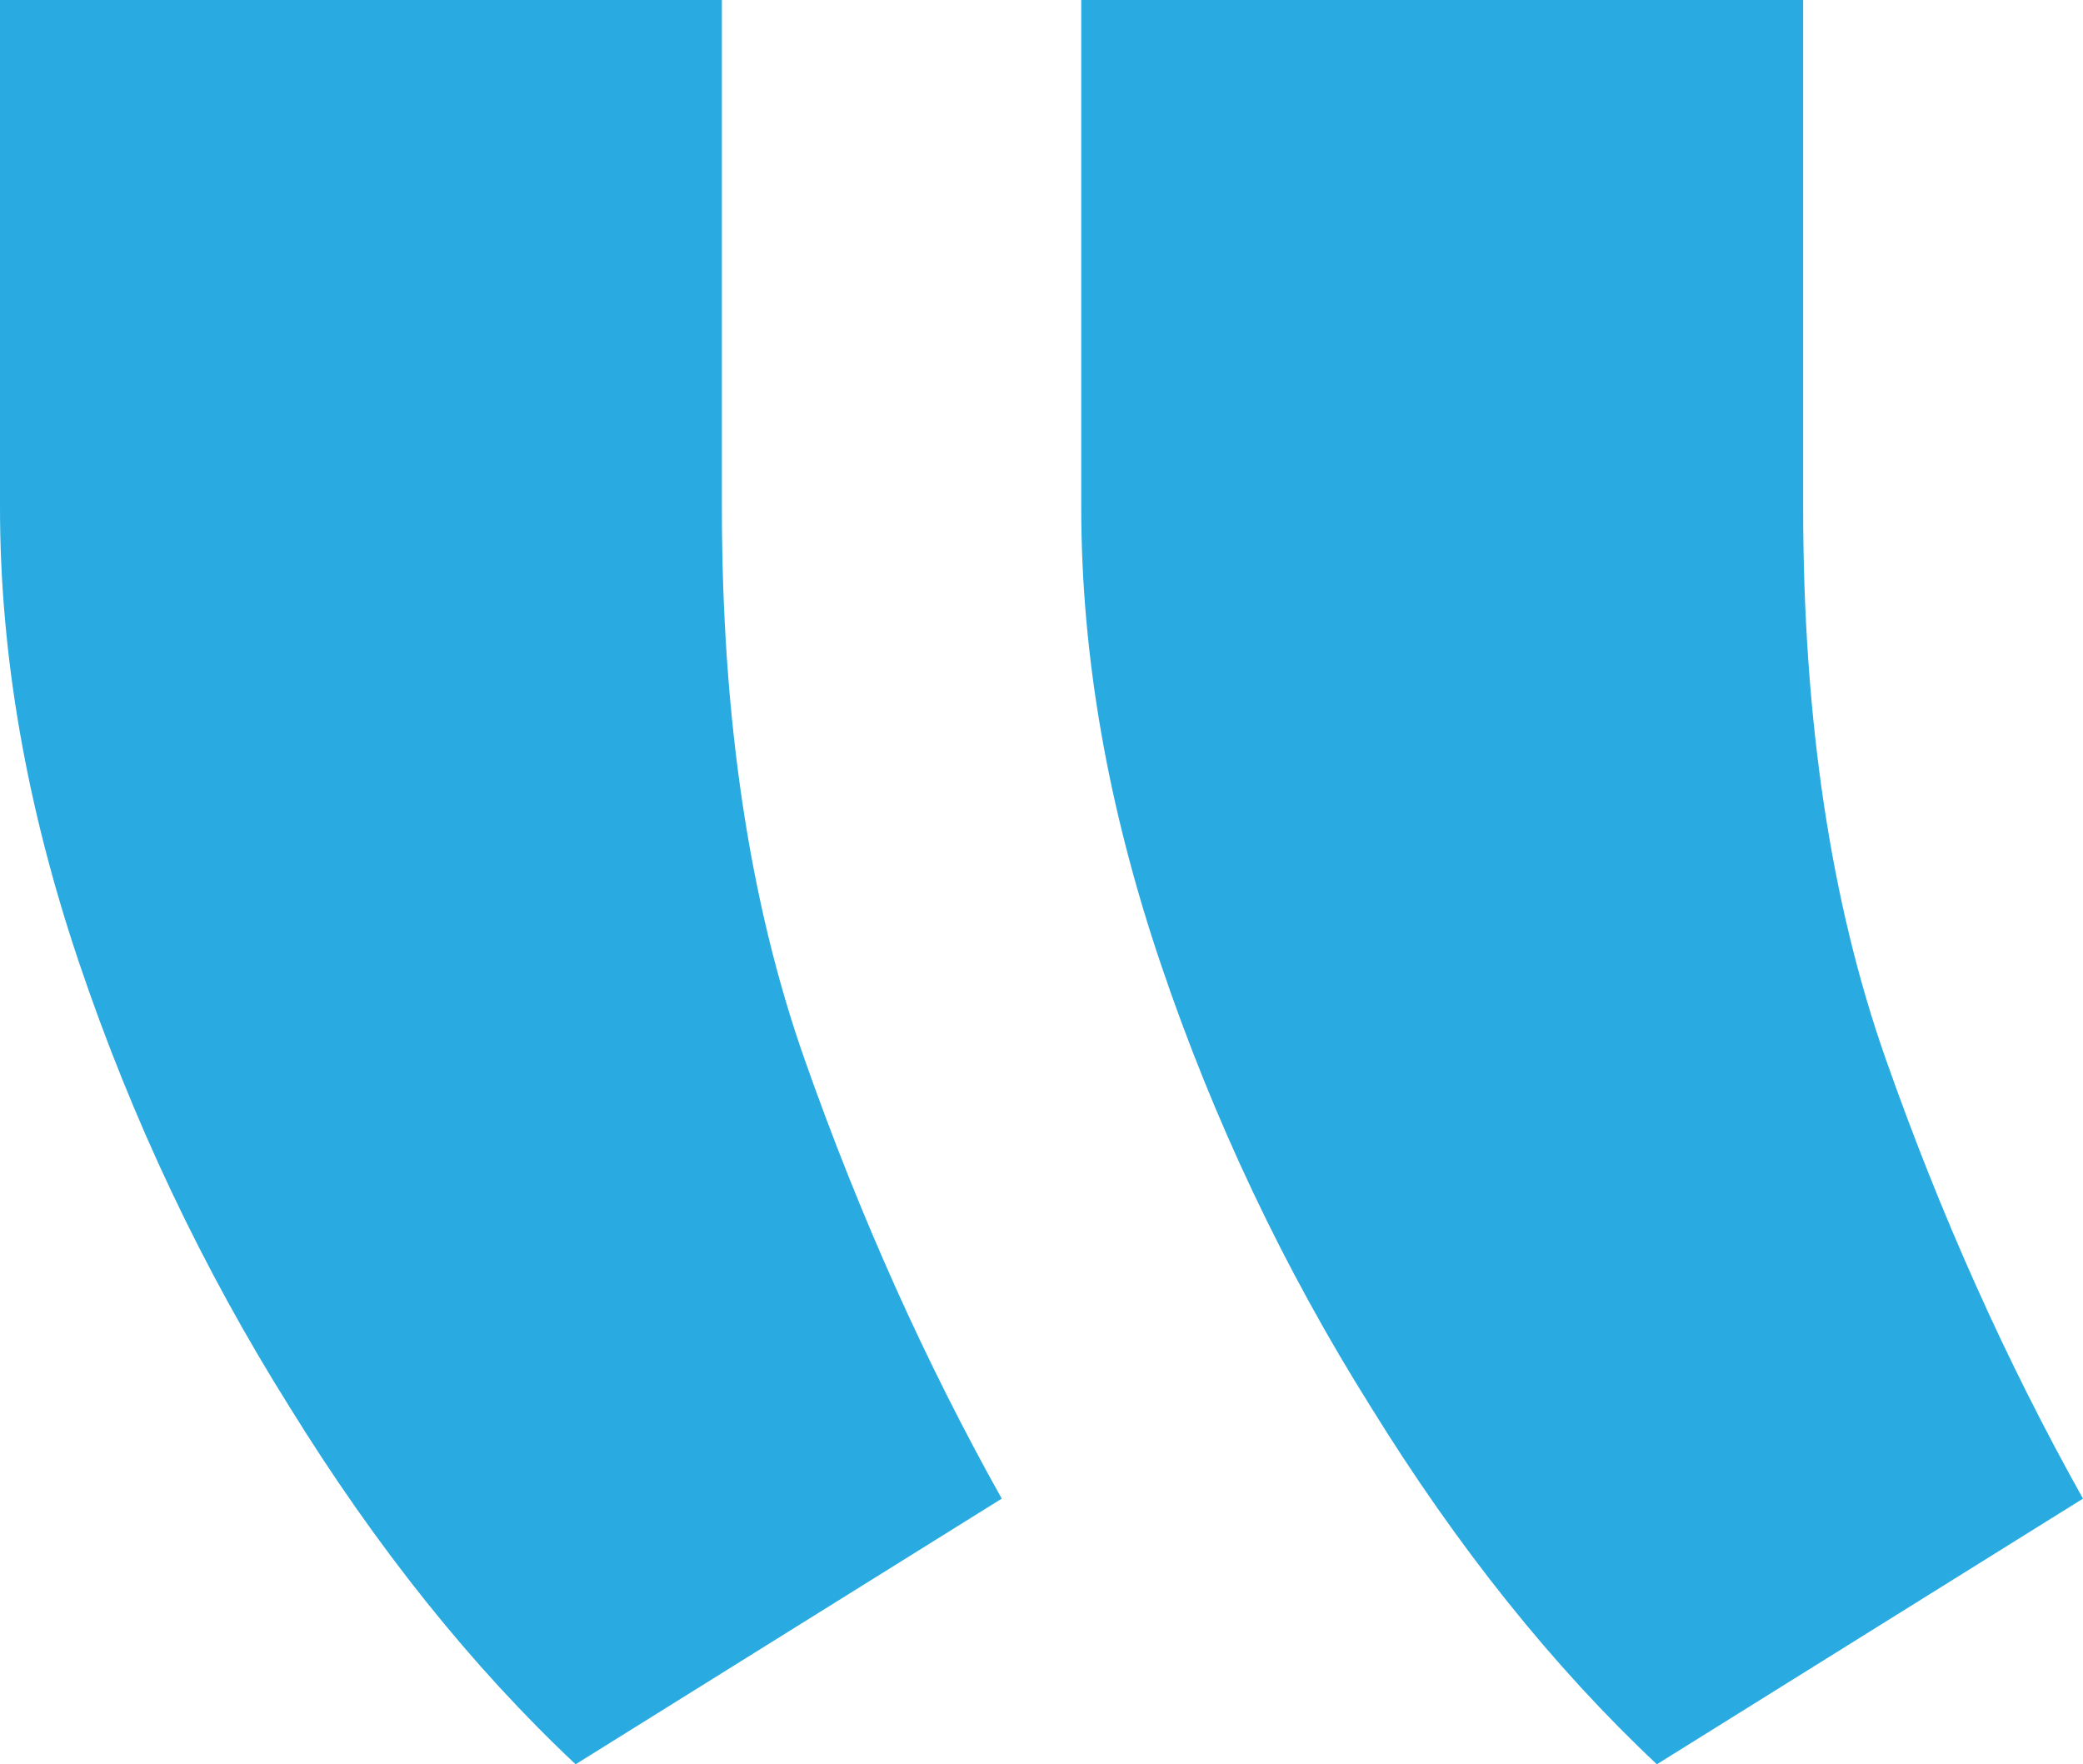 <svg width="98" height="83" viewBox="0 0 98 83" fill="none" xmlns="http://www.w3.org/2000/svg">
<path d="M0 0V23.875C0 30.818 1.247 37.975 3.74 45.346C6.234 52.716 9.526 59.66 13.615 66.176C17.705 72.799 22.193 78.407 27.081 83L47.13 70.502C43.539 64.093 40.447 57.203 37.853 49.832C35.26 42.461 33.963 33.809 33.963 23.875V0H0ZM50.87 0V23.875C50.87 30.818 52.117 37.975 54.611 45.346C57.104 52.716 60.396 59.66 64.486 66.176C68.575 72.799 73.064 78.407 77.951 83L98 70.502C94.409 64.093 91.317 57.203 88.724 49.832C86.13 42.461 84.834 33.809 84.834 23.875V0H50.87Z" fill="#29ABE2"/>
</svg>
